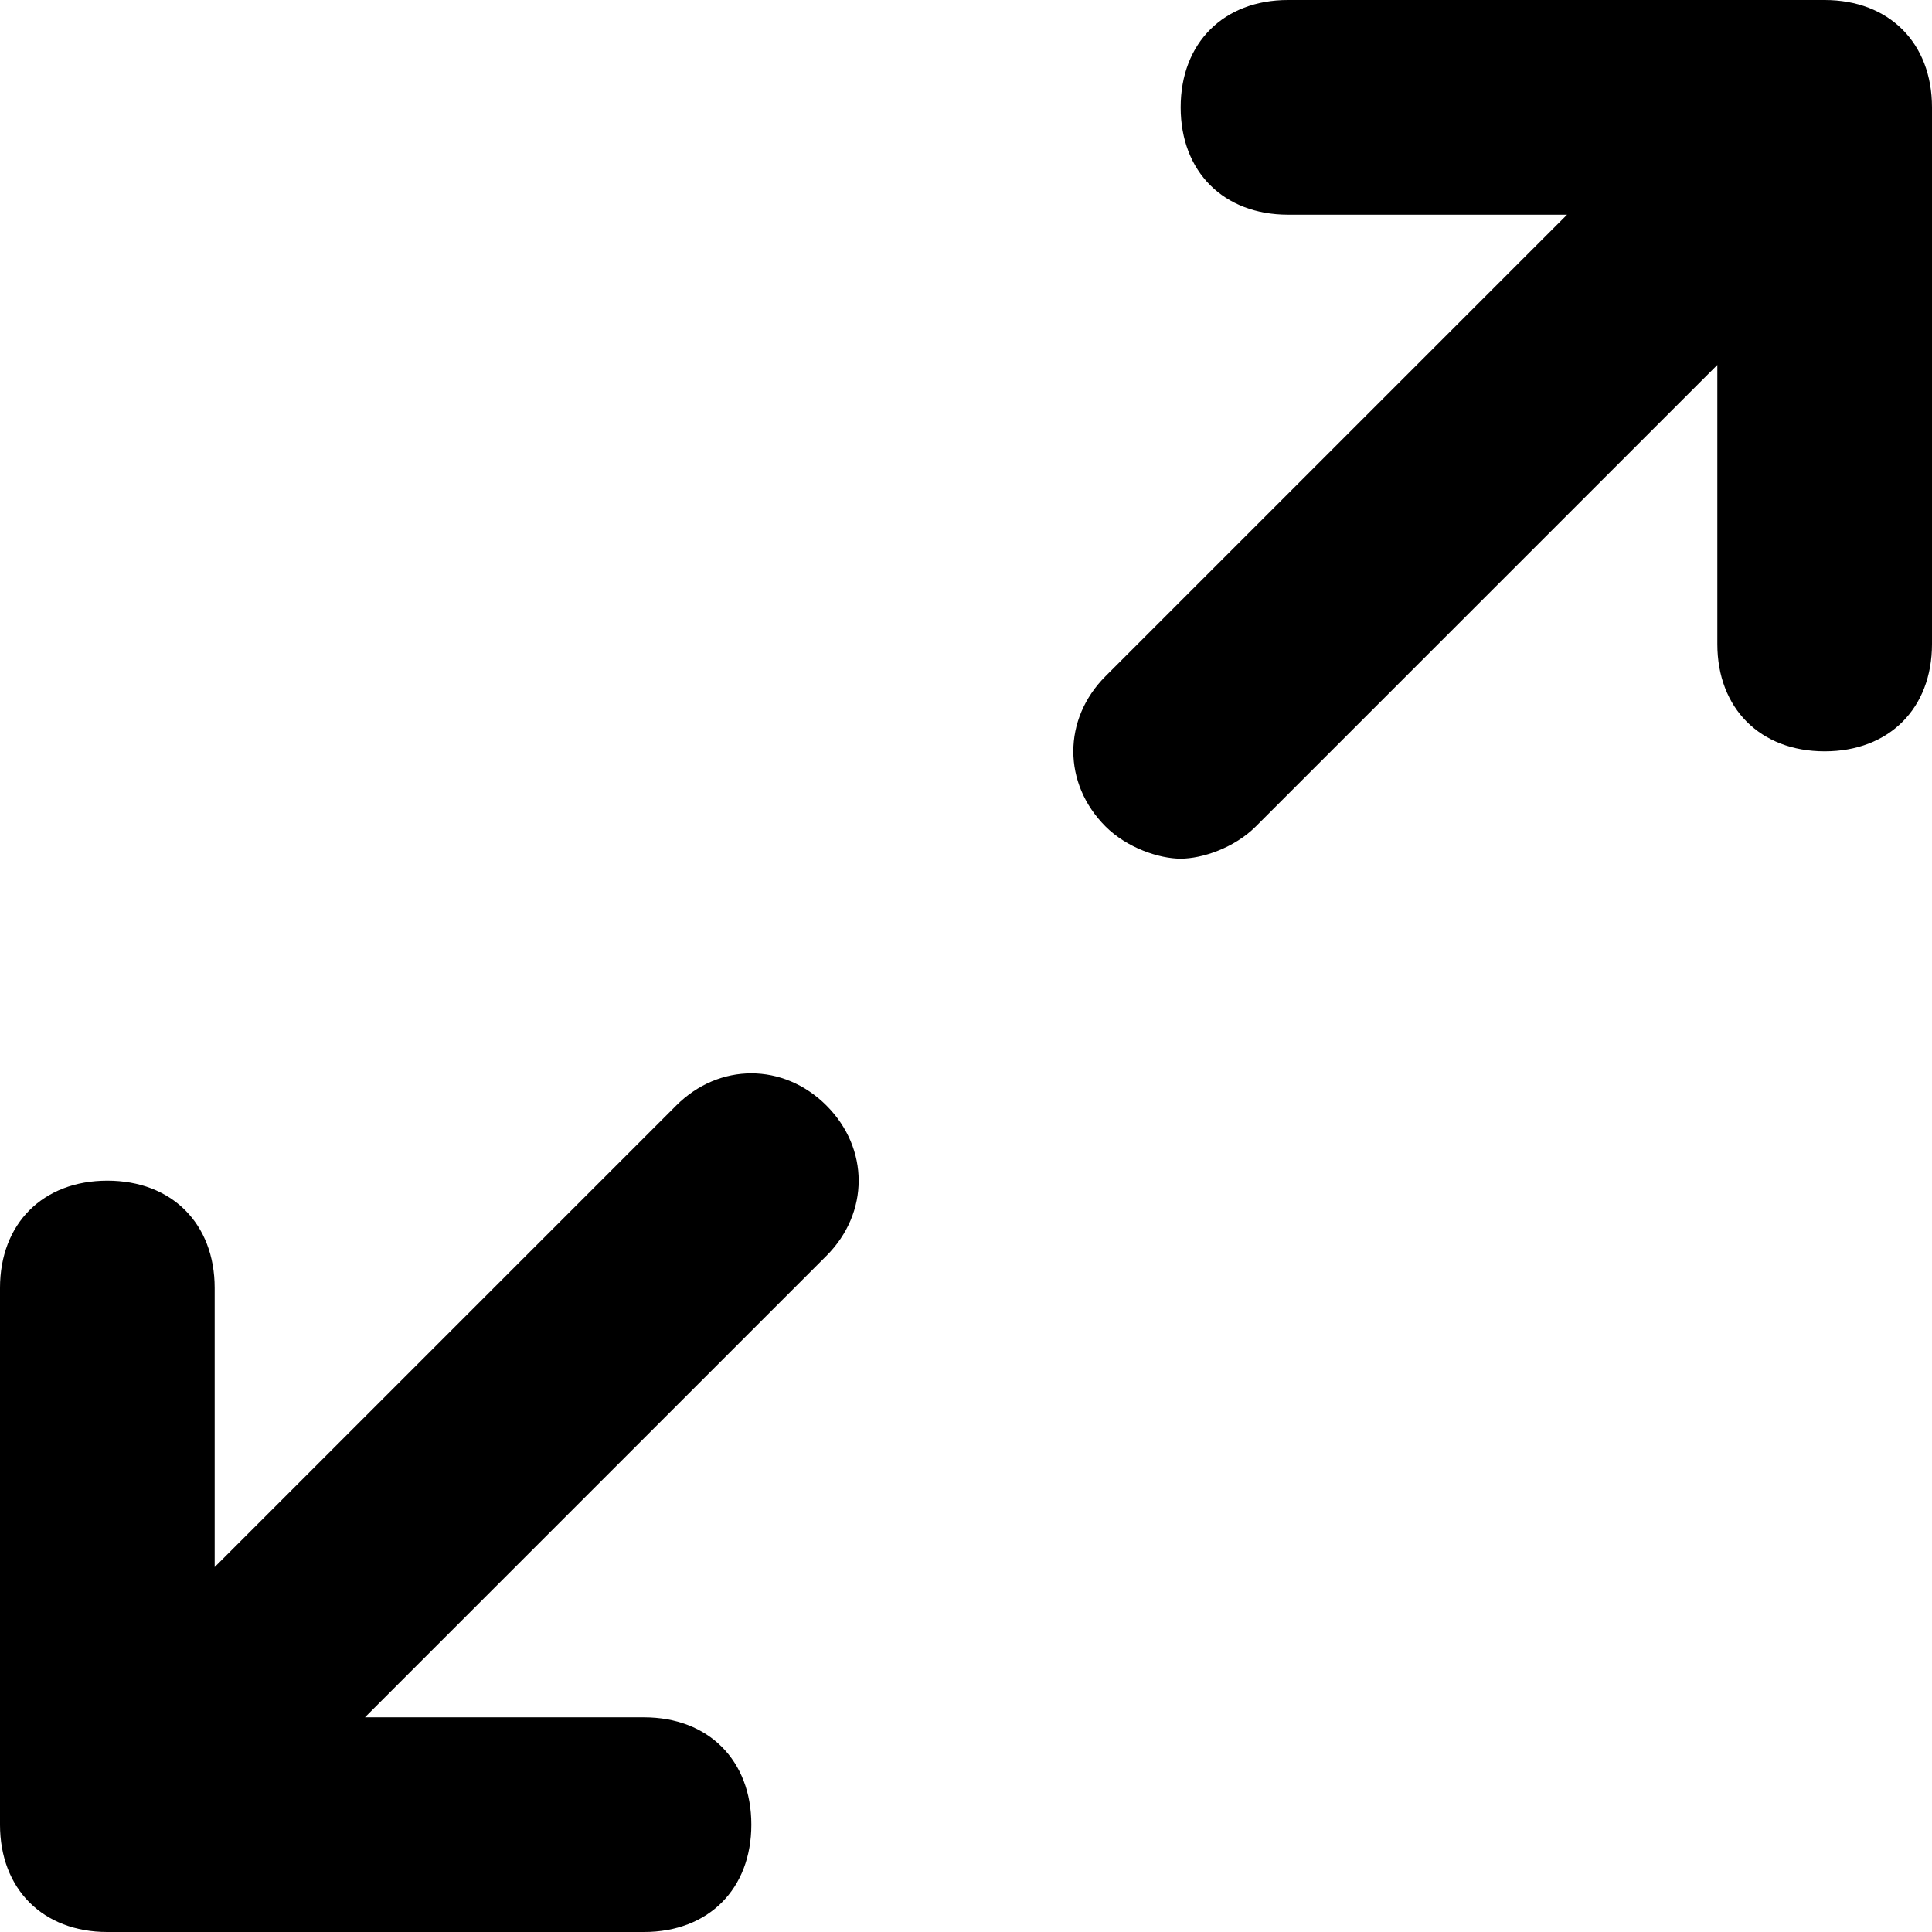 <?xml version="1.0" encoding="UTF-8"?><svg xmlns="http://www.w3.org/2000/svg" xmlns:xlink="http://www.w3.org/1999/xlink" height="18.0" preserveAspectRatio="xMidYMid meet" version="1.0" viewBox="3.0 3.0 18.0 18.0" width="18.0" zoomAndPan="magnify"><g id="change1_1"><path d="M20,3h-5c-0.6,0-1,0.4-1,1s0.4,1,1,1h2.6l-4.3,4.3c-0.4,0.4-0.4,1,0,1.4c0.2,0.2,0.5,0.3,0.7,0.3s0.5-0.1,0.7-0.3L19,6.4V9 c0,0.6,0.4,1,1,1s1-0.4,1-1V4C21,3.4,20.6,3,20,3z" fill="inherit"/><path d="M10.7,13.3c-0.4-0.4-1-0.4-1.4,0L5,17.6V15c0-0.6-0.4-1-1-1s-1,0.4-1,1v5c0,0.6,0.4,1,1,1h5c0.6,0,1-0.4,1-1s-0.4-1-1-1 H6.4l4.3-4.3C11.1,14.3,11.1,13.7,10.7,13.3z" fill="inherit"/></g></svg>